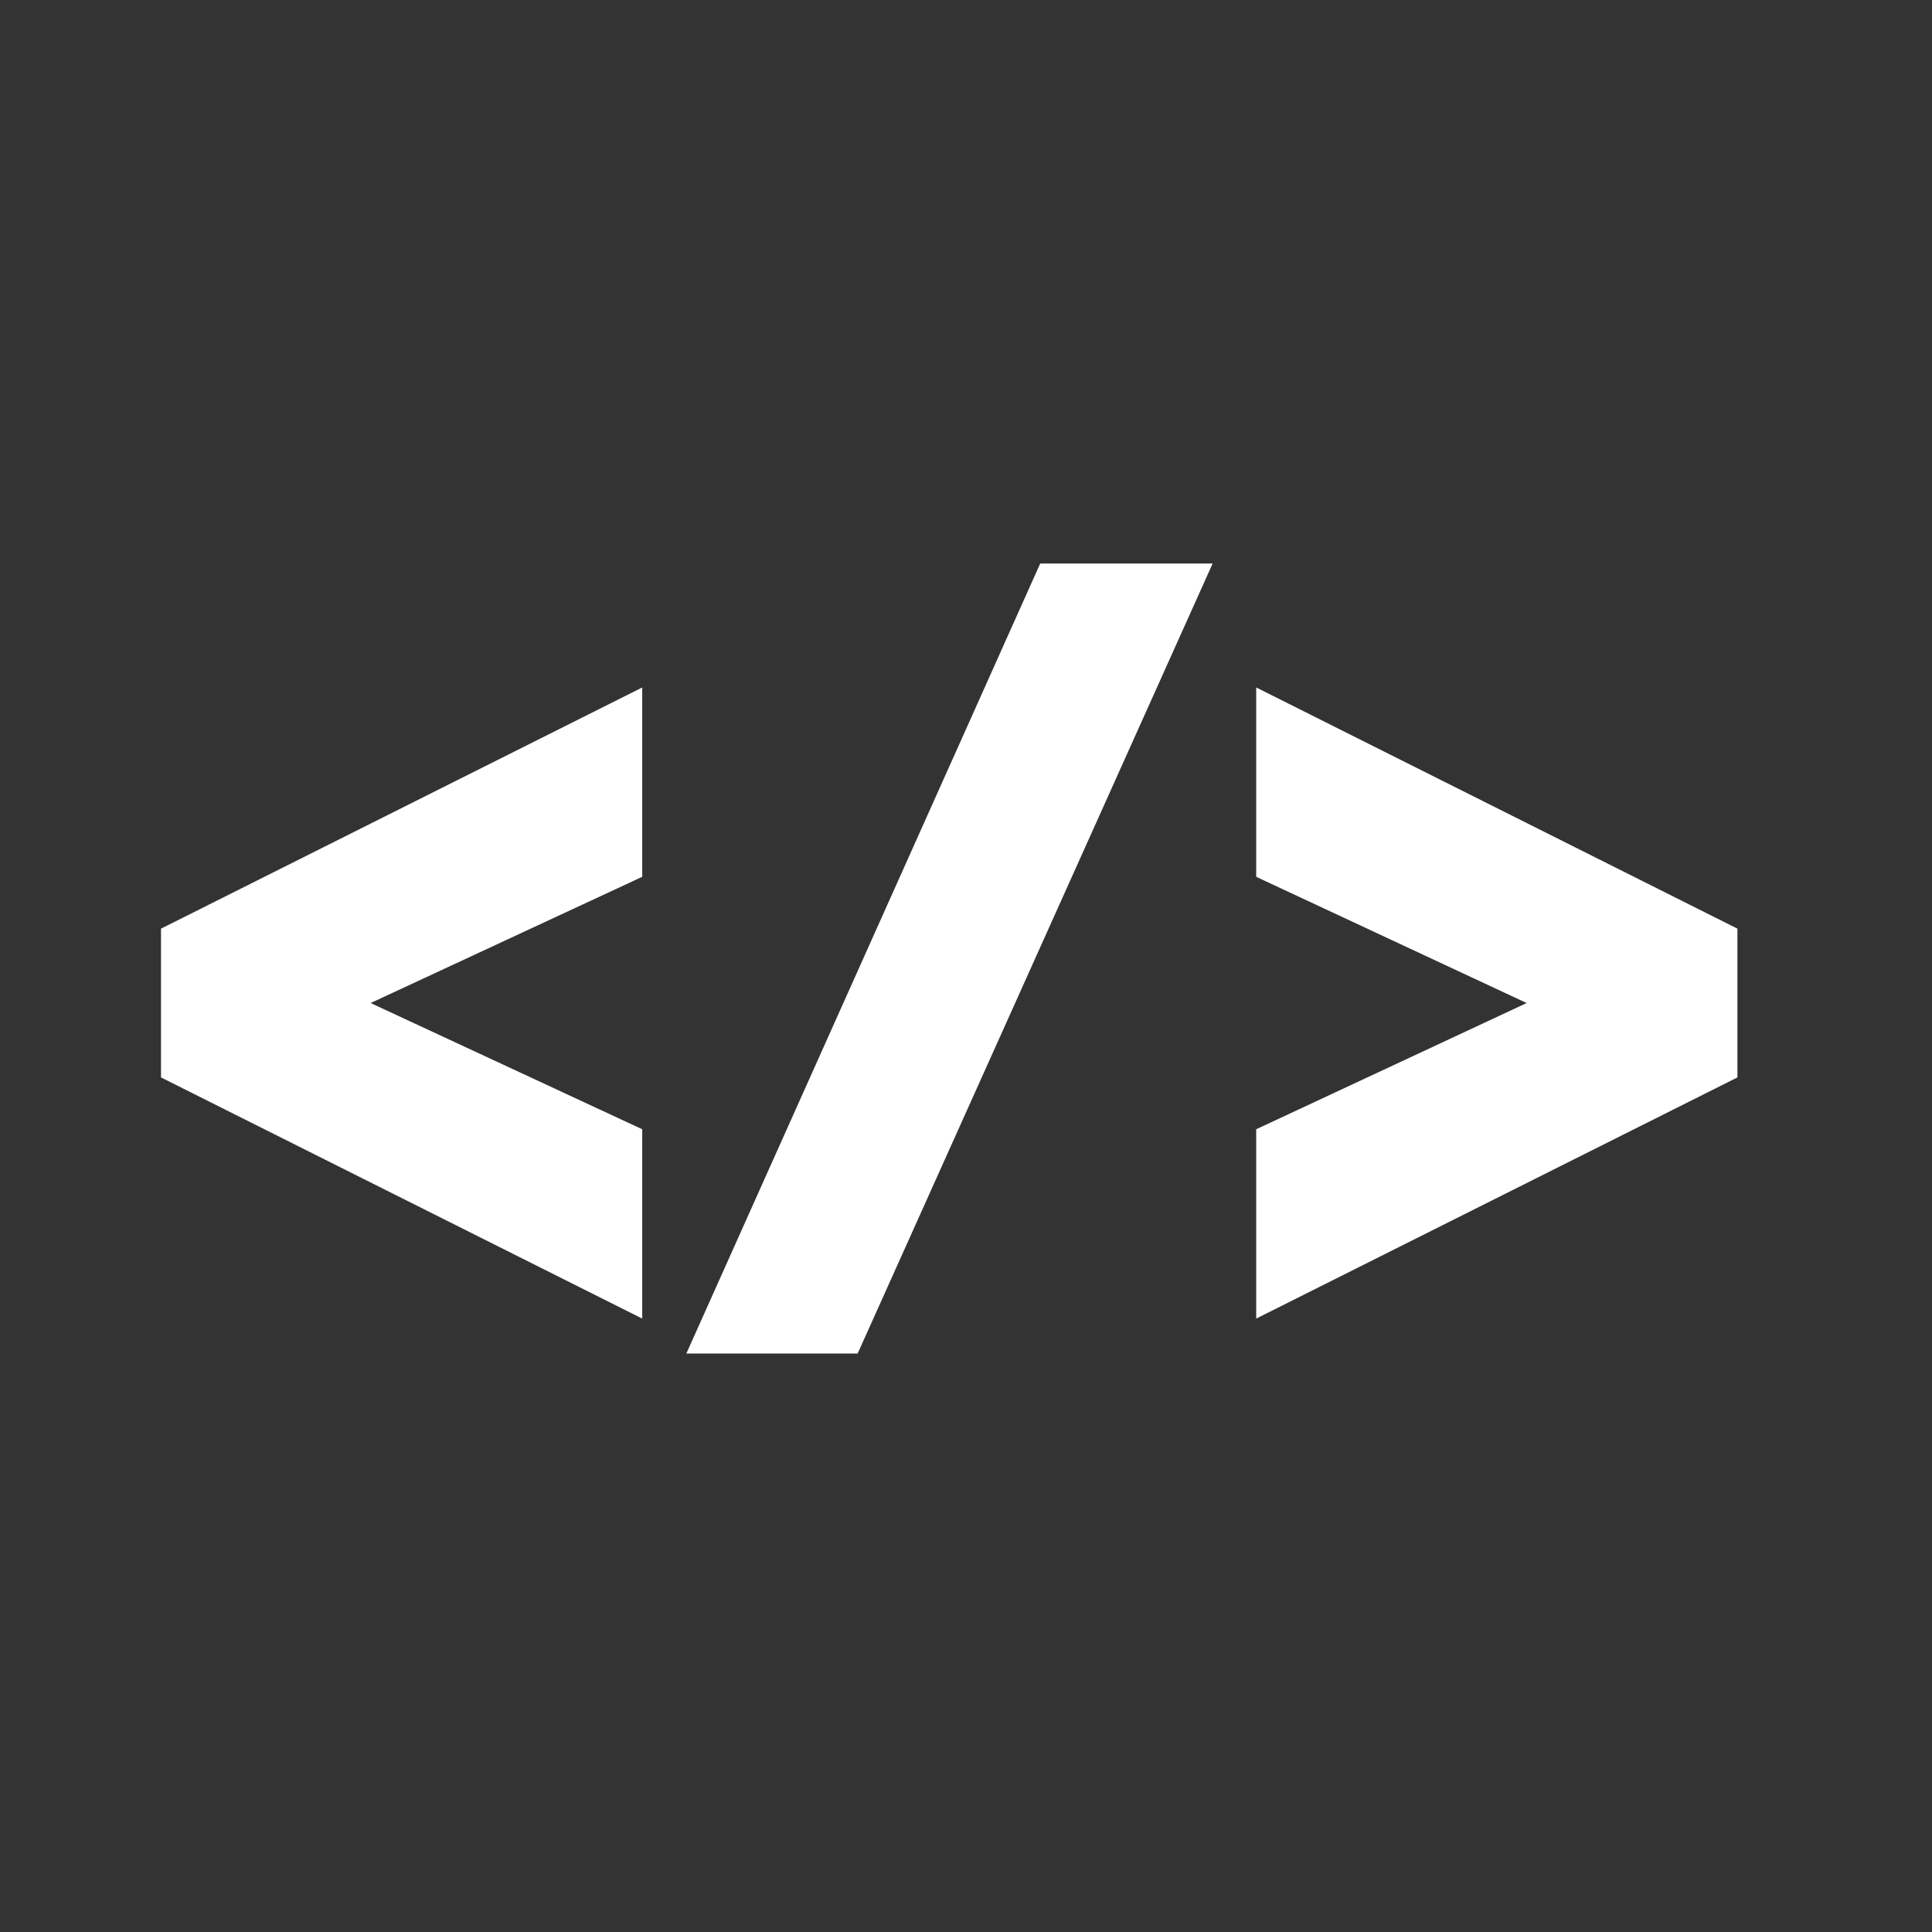 <svg width="24" height="24" viewBox="0 0 24 24" fill="none" xmlns="http://www.w3.org/2000/svg">
<rect x="0" y="0" width="24" height="24" fill="#333333" stroke="none"/>
<path d="M7.978 16.38L2 13.384V11.536L7.978 8.54V10.892L4.604 12.46L7.978 14.028V16.38Z" fill="white"/>
<path d="M8.526 16.814L12.922 7H15.064L10.654 16.814H8.526Z" fill="white"/>
<path d="M15.605 16.38V14.028L18.965 12.46L15.605 10.892V8.54L21.583 11.536V13.384L15.605 16.38Z" fill="white"/>
</svg>
